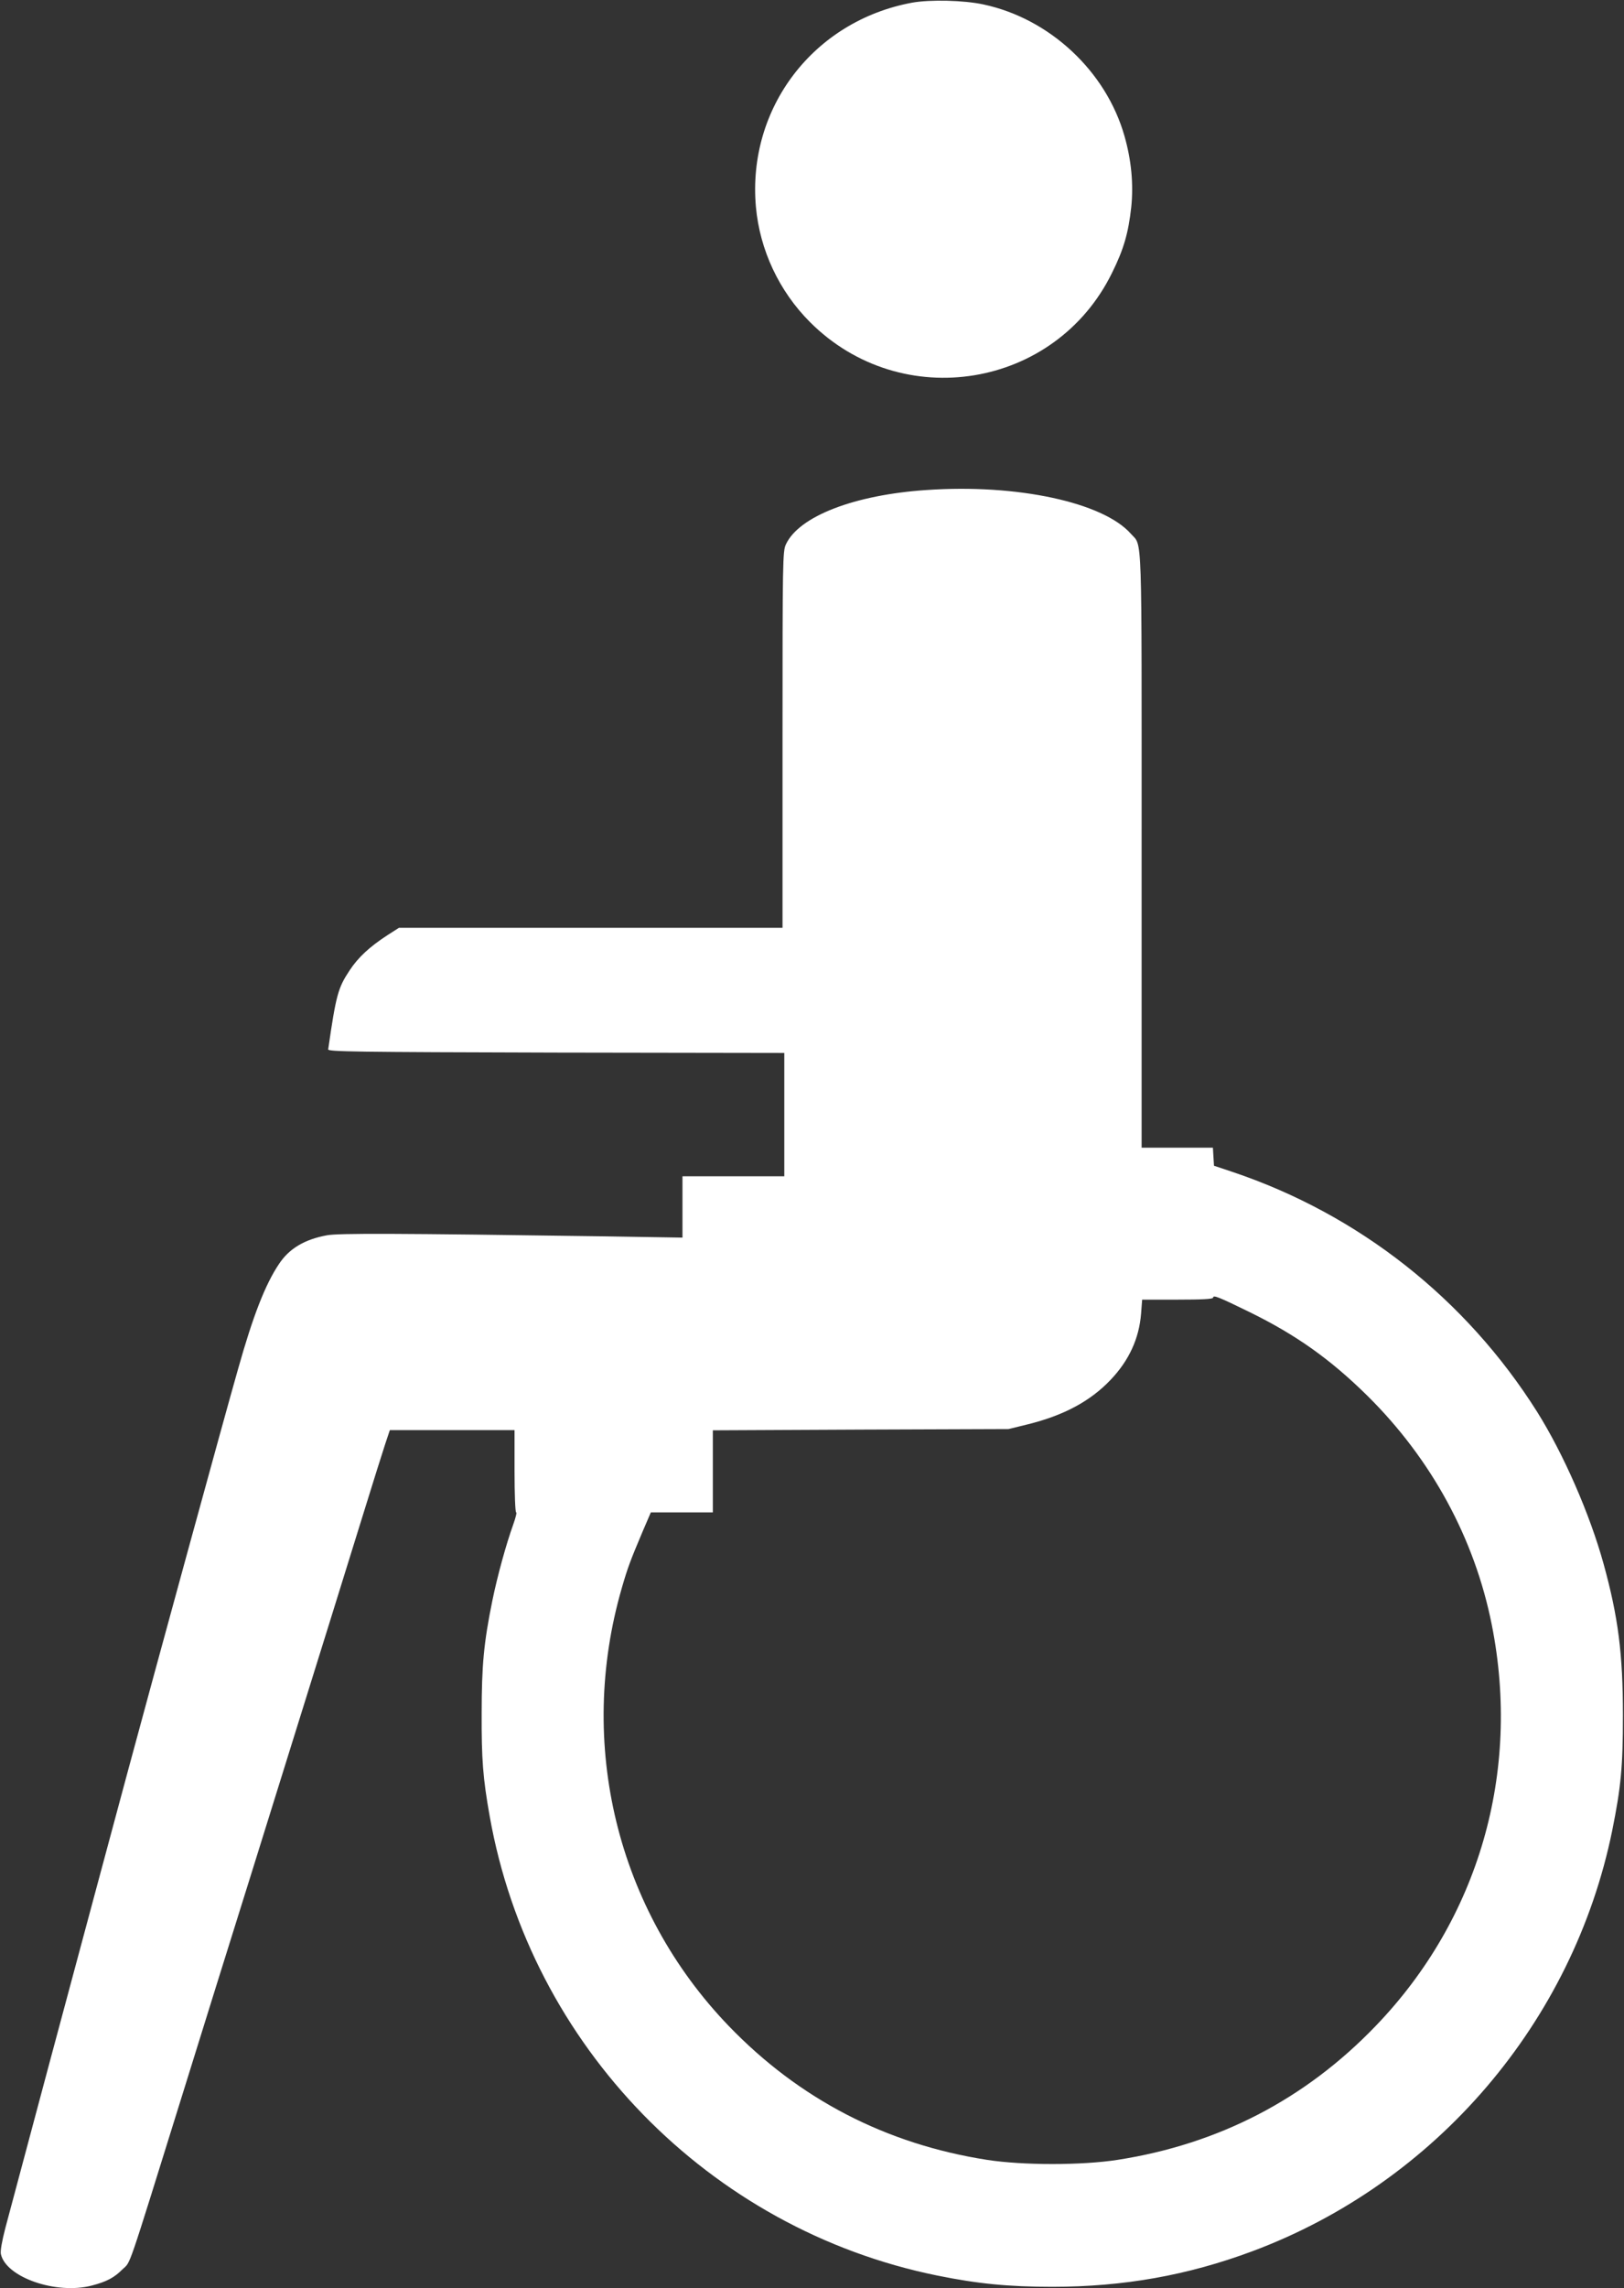 <?xml version="1.0" standalone="no"?>
<!DOCTYPE svg PUBLIC "-//W3C//DTD SVG 20010904//EN"
 "http://www.w3.org/TR/2001/REC-SVG-20010904/DTD/svg10.dtd">
<svg version="1.0" xmlns="http://www.w3.org/2000/svg"
 width="909pt" height="1280pt" viewBox="0 0 909 1280"
 preserveAspectRatio="xMidYMid meet">
<rect x="0" y="0" width="909" height="1280" fill="#333333" stroke="none"/>
<g transform="translate(0,1280) scale(0.1,-0.1)"
fill="#ffffff" stroke="none">
<path d="M5105 12785 c-551 -102 -923 -588 -874 -1142 22 -242 130 -472 303
-645 513 -513 1374 -372 1691 277 65 131 91 222 107 367 13 127 1 261 -38 397
-103 363 -419 657 -789 736 -110 24 -300 28 -400 10z"/>
<path d="M5187 10059 c-405 -27 -715 -147 -788 -304 -18 -38 -19 -88 -19
-1092 l0 -1053 -1073 0 -1074 0 -64 -41 c-100 -65 -164 -124 -212 -197 -65
-98 -76 -137 -120 -442 -2 -13 147 -15 1276 -18 l1277 -2 0 -345 0 -345 -285
0 -285 0 0 -171 0 -172 -432 7 c-1174 17 -1493 18 -1558 6 -125 -23 -211 -74
-268 -160 -77 -114 -146 -291 -230 -590 -80 -280 -466 -1690 -617 -2250 -42
-157 -121 -449 -175 -650 -91 -336 -437 -1628 -510 -1903 -19 -73 -29 -129
-25 -146 28 -130 310 -228 509 -176 84 22 125 44 172 91 48 47 19 -37 334 974
105 338 279 896 387 1240 431 1383 539 1728 629 2020 52 168 106 340 120 382
l26 78 349 0 349 0 0 -230 c0 -126 4 -230 9 -230 5 0 -3 -30 -16 -67 -40 -111
-89 -289 -117 -426 -48 -235 -60 -363 -60 -632 -1 -255 7 -362 45 -575 228
-1284 1228 -2310 2505 -2569 226 -46 399 -63 644 -63 399 0 758 64 1120 199
1027 383 1795 1281 2014 2353 49 244 60 356 60 645 0 343 -26 548 -108 846
-77 279 -224 615 -372 851 -399 633 -1000 1106 -1707 1343 l-102 34 -3 51 -3
50 -200 0 -199 0 0 1664 c0 1828 5 1696 -60 1770 -155 176 -638 280 -1143 245z
m1808 -4599 c261 -128 452 -264 659 -468 358 -354 600 -798 696 -1281 164
-825 -73 -1645 -650 -2244 -394 -410 -879 -661 -1445 -749 -199 -31 -530 -31
-730 0 -565 88 -1051 339 -1446 749 -626 650 -852 1578 -598 2452 33 114 48
153 116 314 l46 107 173 0 174 0 0 230 0 229 828 4 827 3 106 26 c203 50 352
130 465 249 104 109 160 232 171 371 l6 78 198 0 c135 0 199 3 199 11 0 17 33
3 205 -81z"/>
</g>
</svg>
